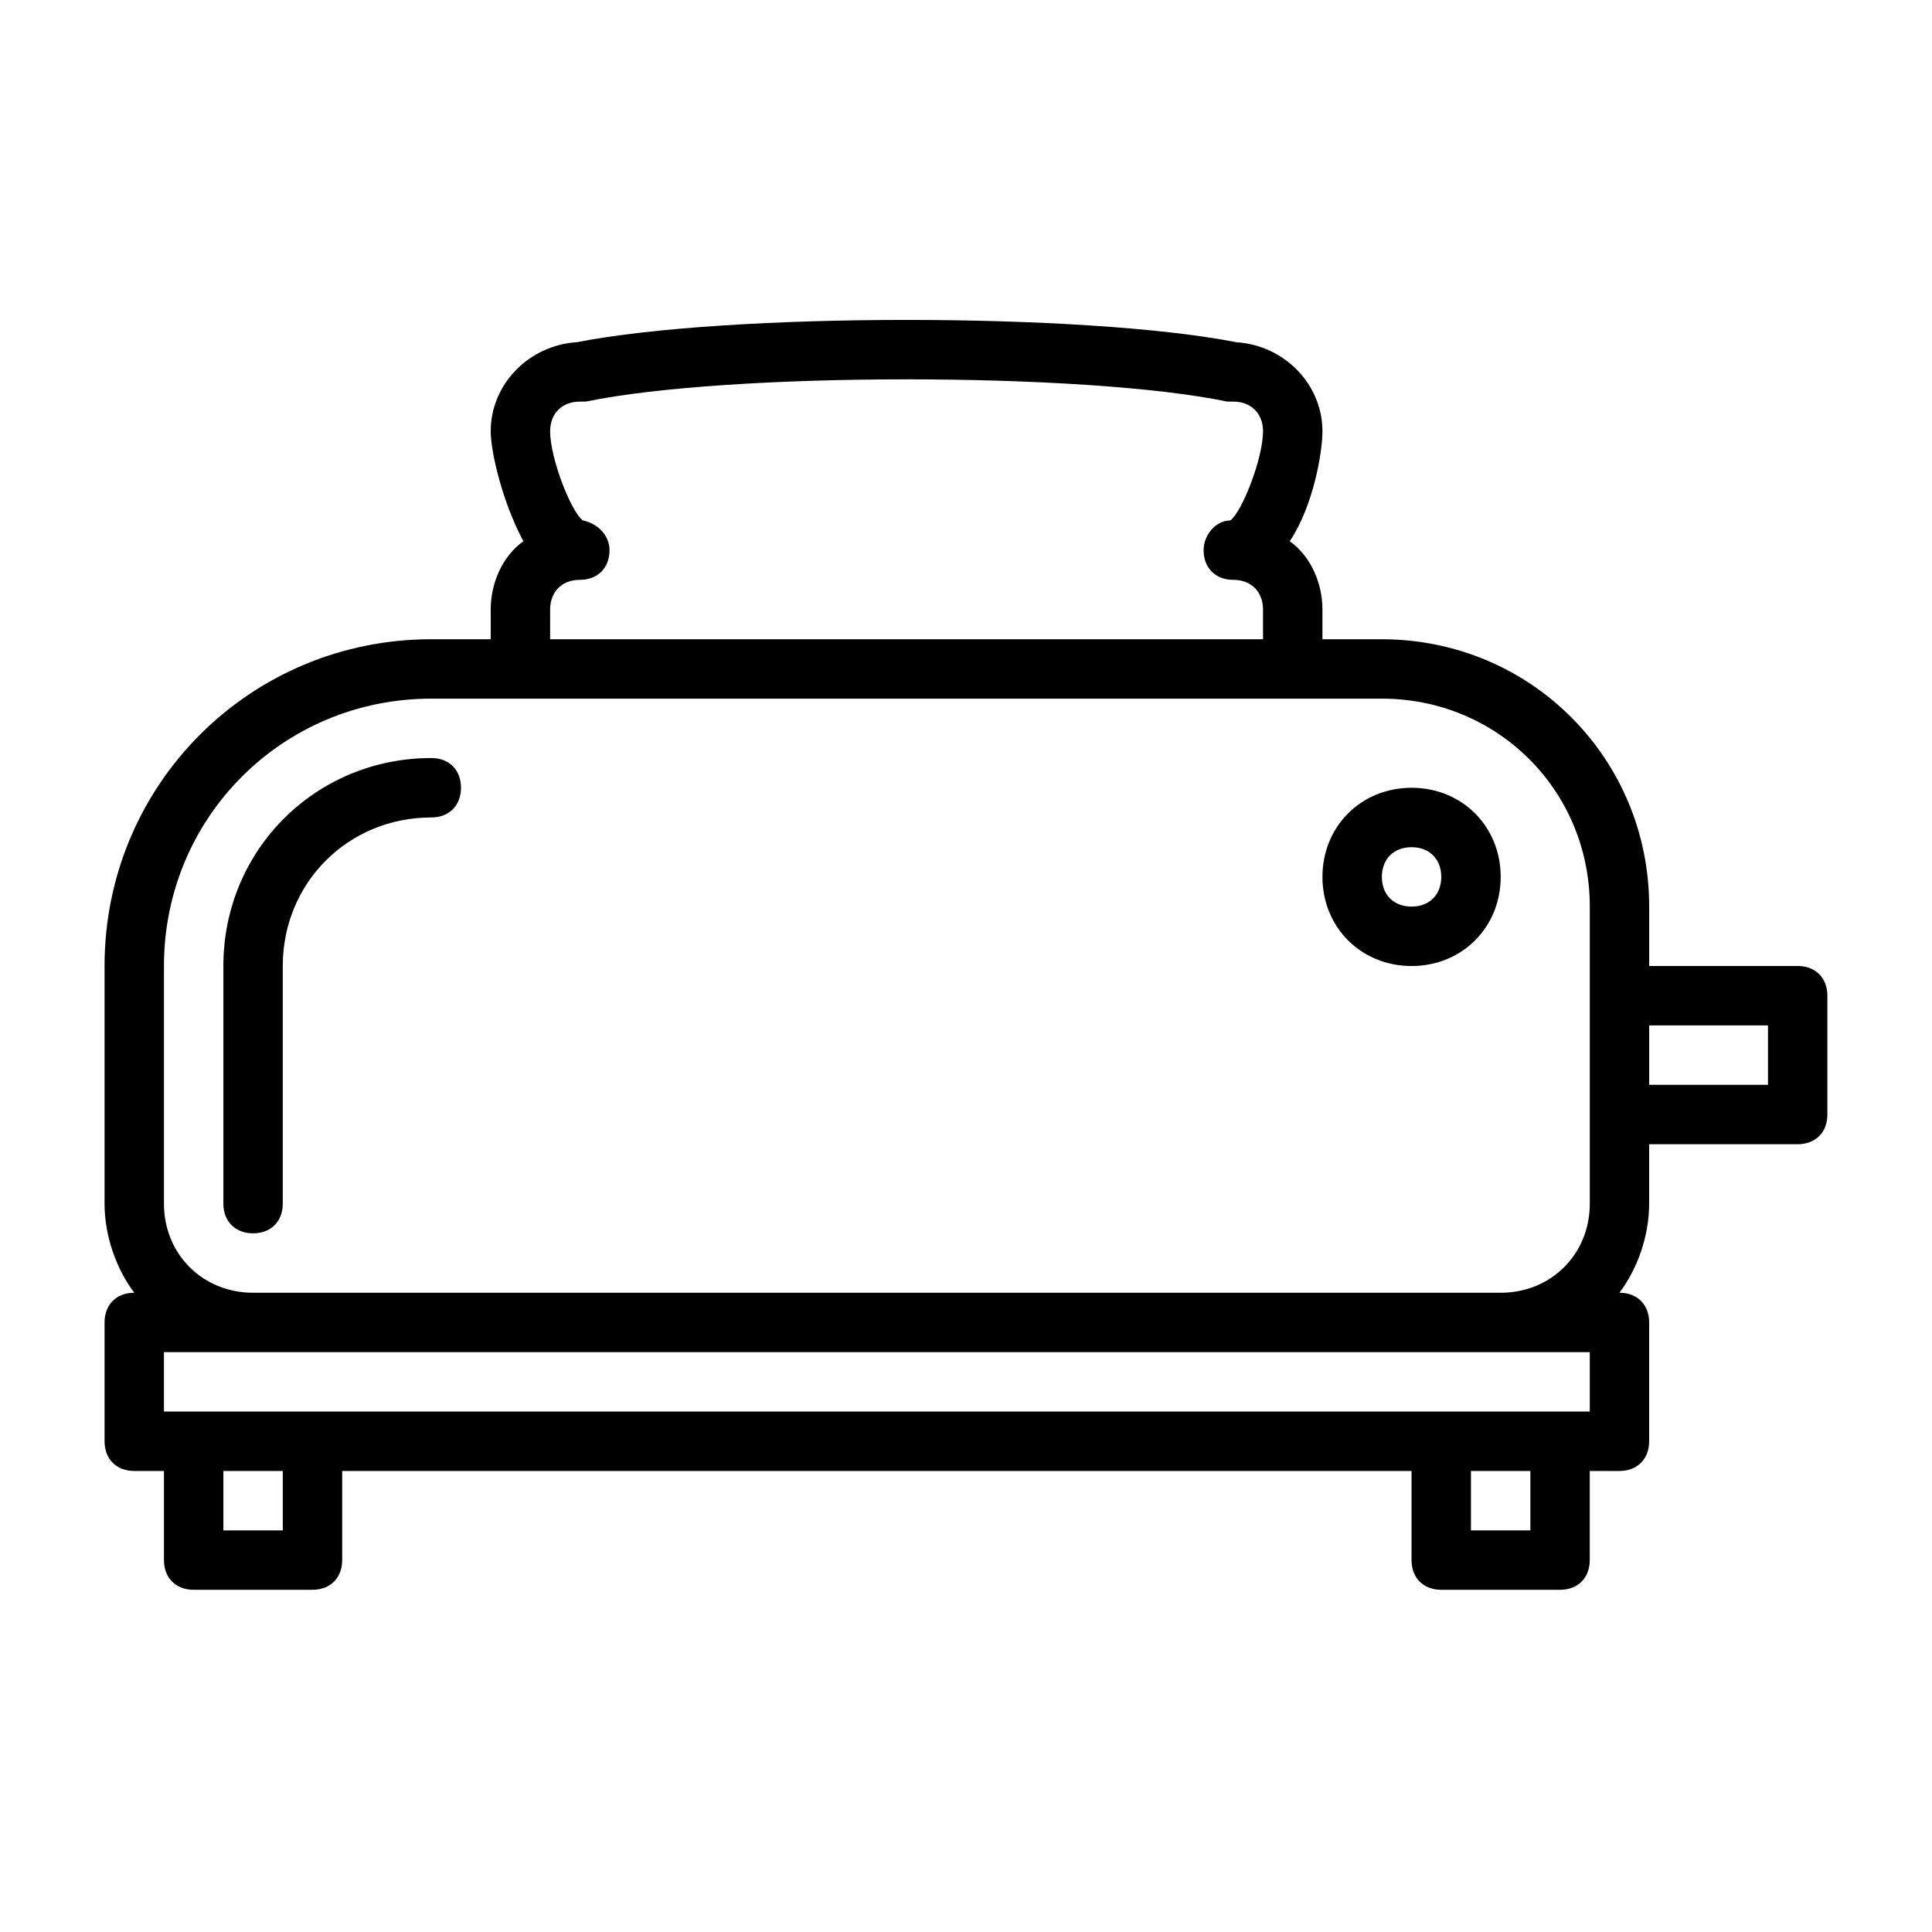 <?xml version="1.0" encoding="UTF-8"?>
<!-- Uploaded to: ICON Repo, www.svgrepo.com, Generator: ICON Repo Mixer Tools -->
<svg fill="#000000" width="800px" height="800px" version="1.1" viewBox="144 144 512 512" xmlns="http://www.w3.org/2000/svg">
 <g>
  <path d="m620.41 400h-39.359v-15.742c0-39.359-31.488-70.848-70.848-70.848h-15.742v-7.871c0-7.086-3.148-14.168-8.66-18.105 6.297-9.445 8.66-23.617 8.66-29.125 0-12.594-10.234-22.828-22.828-23.617-40.148-7.879-134.61-7.879-174.76-0.004-12.594 0.789-22.828 11.02-22.828 23.617 0 5.512 3.148 18.895 8.66 29.125-5.512 3.934-8.66 11.02-8.66 18.105v7.871h-15.742c-48.023 0-86.594 38.574-86.594 86.594v62.977c0 8.66 3.148 17.32 7.871 23.617-4.723 0-7.871 3.148-7.871 7.871v31.488c0 4.723 3.148 7.871 7.871 7.871h7.871v23.617c0 4.723 3.148 7.871 7.871 7.871h31.488c4.723 0 7.871-3.148 7.871-7.871v-23.617h283.39v23.617c0 4.723 3.148 7.871 7.871 7.871h31.488c4.723 0 7.871-3.148 7.871-7.871v-23.617h7.871c4.723 0 7.871-3.148 7.871-7.871v-31.488c0-4.723-3.148-7.871-7.871-7.871 4.723-6.297 7.871-14.957 7.871-23.617v-15.742h39.359c4.723 0 7.871-3.148 7.871-7.871v-31.488c0.008-4.727-3.144-7.875-7.867-7.875zm-330.62-94.465c0-4.723 3.148-7.871 7.871-7.871s7.871-3.148 7.871-7.871c0-3.938-3.148-7.086-7.086-7.871-3.148-2.363-8.66-16.531-8.66-23.617 0-4.723 3.148-7.871 7.871-7.871h1.574c37.785-7.871 132.25-7.871 170.04 0h1.574c4.723 0 7.871 3.148 7.871 7.871 0 7.086-5.512 21.254-8.66 23.617-3.938 0-7.086 3.938-7.086 7.871 0 4.723 3.148 7.871 7.871 7.871 4.723 0 7.871 3.148 7.871 7.871v7.871h-188.92zm-70.848 244.03h-15.742v-15.742h15.742zm330.62 0h-15.742v-15.742h15.742zm15.746-31.488h-377.86v-15.742h377.86zm-354.24-31.488c-13.383 0-23.617-10.234-23.617-23.617v-62.977c0-39.359 31.488-70.848 70.848-70.848h251.91c30.699 0 55.105 24.402 55.105 55.105v78.723c0 13.383-10.234 23.617-23.617 23.617zm401.47-55.102h-31.488v-15.742h31.488z"/>
  <path d="m258.3 344.89c-30.699 0-55.105 24.402-55.105 55.105v62.977c0 4.723 3.148 7.871 7.871 7.871s7.871-3.148 7.871-7.871v-62.977c0-22.043 17.32-39.359 39.359-39.359 4.723 0 7.871-3.148 7.871-7.871 0.008-4.727-3.144-7.875-7.867-7.875z"/>
  <path d="m518.08 352.77c-13.383 0-23.617 10.234-23.617 23.617 0 13.383 10.234 23.617 23.617 23.617s23.617-10.234 23.617-23.617c0-13.383-10.234-23.617-23.617-23.617zm0 31.488c-4.723 0-7.871-3.148-7.871-7.871 0-4.723 3.148-7.871 7.871-7.871s7.871 3.148 7.871 7.871c0 4.723-3.148 7.871-7.871 7.871z"/>
 </g>
</svg>